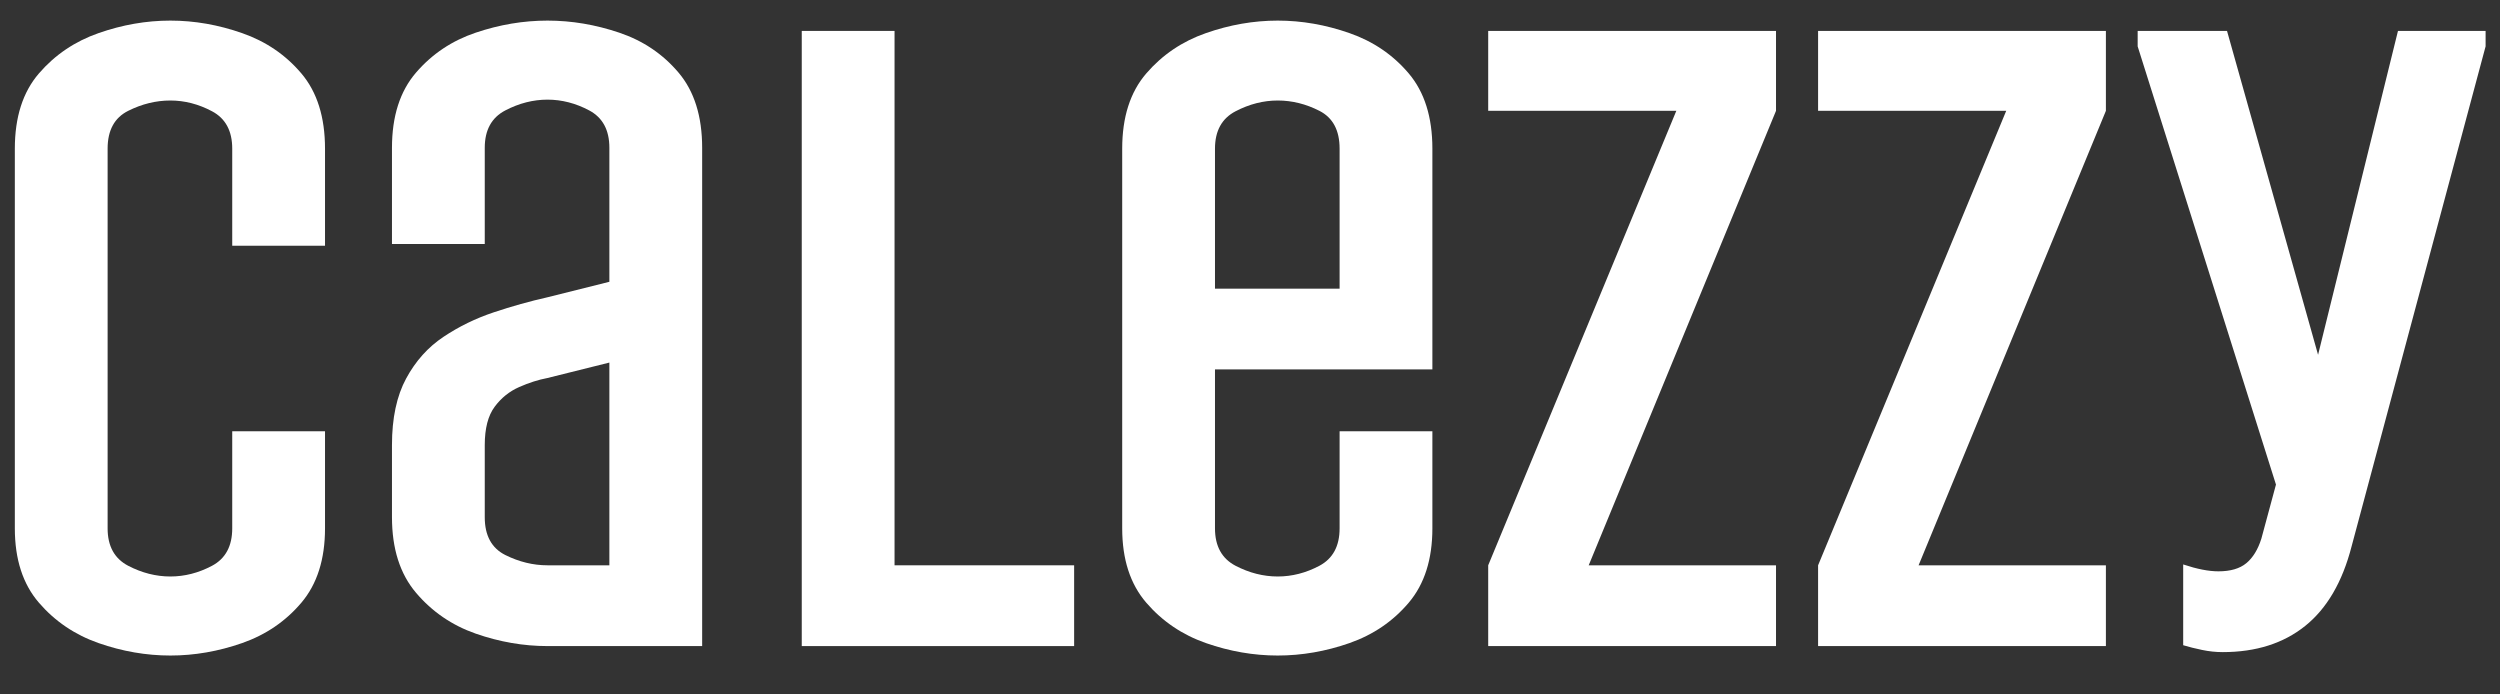 <svg version="1.0" preserveAspectRatio="xMidYMid meet" height="300" viewBox="0 0 810 225" zoomAndPan="magnify" width="1080" xmlns:xlink="http://www.w3.org/1999/xlink" xmlns="http://www.w3.org/2000/svg"><rect x="0" y="0" width="810" height="225" fill="#333333" stroke="none"/><defs><g></g><clipPath id="176bb52ded"><rect height="221" y="0" width="810" x="0"></rect></clipPath></defs><g transform="matrix(1, 0, 0, 1, 0, 4)"><g clip-path="url(#176bb52ded)"><g fill-opacity="1" fill="#ffffff"><g transform="translate(-8.554, 205.331)"><g><path d="M 83.797 -38.141 L 83.797 -69.594 L 113.859 -69.594 L 113.859 -38.141 C 113.859 -28.117 111.305 -20.094 106.203 -14.062 C 101.098 -8.031 94.691 -3.664 86.984 -0.969 C 79.285 1.719 71.539 3.062 63.75 3.062 C 55.957 3.062 48.207 1.719 40.5 -0.969 C 32.801 -3.664 26.352 -8.031 21.156 -14.062 C 15.957 -20.094 13.359 -28.117 13.359 -38.141 L 13.359 -161.172 C 13.359 -171.379 15.957 -179.5 21.156 -185.531 C 26.352 -191.562 32.801 -195.922 40.5 -198.609 C 48.207 -201.305 55.957 -202.656 63.75 -202.656 C 71.539 -202.656 79.285 -201.305 86.984 -198.609 C 94.691 -195.922 101.098 -191.562 106.203 -185.531 C 111.305 -179.5 113.859 -171.379 113.859 -161.172 L 113.859 -129.719 L 83.797 -129.719 L 83.797 -161.172 C 83.797 -166.93 81.613 -170.969 77.25 -173.281 C 72.883 -175.602 68.383 -176.766 63.75 -176.766 C 59.102 -176.766 54.551 -175.648 50.094 -173.422 C 45.645 -171.203 43.422 -167.117 43.422 -161.172 L 43.422 -38.141 C 43.422 -32.379 45.645 -28.336 50.094 -26.016 C 54.551 -23.703 59.102 -22.547 63.75 -22.547 C 68.383 -22.547 72.883 -23.703 77.25 -26.016 C 81.613 -28.336 83.797 -32.379 83.797 -38.141 Z M 83.797 -38.141"></path></g></g></g><g fill-opacity="1" fill="#ffffff"><g transform="translate(116.702, 205.331)"><g><path d="M 110.797 0 L 60.688 0 C 52.895 0 45.145 -1.344 37.438 -4.031 C 29.738 -6.727 23.289 -11.141 18.094 -17.266 C 12.895 -23.391 10.297 -31.551 10.297 -41.75 L 10.297 -65.141 C 10.297 -73.859 11.828 -81.047 14.891 -86.703 C 17.953 -92.367 21.988 -96.867 27 -100.203 C 32.008 -103.547 37.438 -106.191 43.281 -108.141 C 49.133 -110.098 54.938 -111.723 60.688 -113.016 L 80.734 -118.031 L 80.734 -161.453 C 80.734 -167.211 78.551 -171.25 74.188 -173.562 C 69.82 -175.883 65.32 -177.047 60.688 -177.047 C 56.039 -177.047 51.488 -175.883 47.031 -173.562 C 42.582 -171.25 40.359 -167.211 40.359 -161.453 L 40.359 -130.281 L 10.297 -130.281 L 10.297 -161.453 C 10.297 -171.66 12.895 -179.781 18.094 -185.812 C 23.289 -191.844 29.738 -196.156 37.438 -198.75 C 45.145 -201.352 52.895 -202.656 60.688 -202.656 C 68.477 -202.656 76.223 -201.352 83.922 -198.75 C 91.629 -196.156 98.035 -191.844 103.141 -185.812 C 108.242 -179.781 110.797 -171.66 110.797 -161.453 Z M 80.734 -26.172 L 80.734 -91.859 L 60.688 -86.859 C 57.719 -86.297 54.656 -85.316 51.5 -83.922 C 48.344 -82.535 45.695 -80.406 43.562 -77.531 C 41.426 -74.656 40.359 -70.523 40.359 -65.141 L 40.359 -41.75 C 40.359 -35.812 42.582 -31.727 47.031 -29.5 C 51.488 -27.281 56.039 -26.172 60.688 -26.172 Z M 80.734 -26.172"></path></g></g></g><g fill-opacity="1" fill="#ffffff"><g transform="translate(241.957, 205.331)"><g><path d="M 106.062 0 L 17.812 0 L 17.812 -199.312 L 47.875 -199.312 L 47.875 -26.172 L 106.062 -26.172 Z M 106.062 0"></path></g></g></g><g fill-opacity="1" fill="#ffffff"><g transform="translate(350.233, 205.331)"><g><path d="M 113.859 -69.594 L 113.859 -38.141 C 113.859 -28.117 111.305 -20.094 106.203 -14.062 C 101.098 -8.031 94.691 -3.664 86.984 -0.969 C 79.285 1.719 71.539 3.062 63.75 3.062 C 55.957 3.062 48.207 1.719 40.5 -0.969 C 32.801 -3.664 26.352 -8.031 21.156 -14.062 C 15.957 -20.094 13.359 -28.117 13.359 -38.141 L 13.359 -161.172 C 13.359 -171.379 15.957 -179.5 21.156 -185.531 C 26.352 -191.562 32.801 -195.922 40.5 -198.609 C 48.207 -201.305 55.957 -202.656 63.75 -202.656 C 71.539 -202.656 79.285 -201.305 86.984 -198.609 C 94.691 -195.922 101.098 -191.562 106.203 -185.531 C 111.305 -179.5 113.859 -171.379 113.859 -161.172 L 113.859 -89.641 L 43.422 -89.641 L 43.422 -38.141 C 43.422 -32.379 45.645 -28.336 50.094 -26.016 C 54.551 -23.703 59.102 -22.547 63.75 -22.547 C 68.383 -22.547 72.883 -23.703 77.25 -26.016 C 81.613 -28.336 83.797 -32.379 83.797 -38.141 L 83.797 -69.594 Z M 43.422 -115.797 L 83.797 -115.797 L 83.797 -161.172 C 83.797 -167.117 81.613 -171.203 77.25 -173.422 C 72.883 -175.648 68.383 -176.766 63.75 -176.766 C 59.102 -176.766 54.551 -175.602 50.094 -173.281 C 45.645 -170.969 43.422 -166.93 43.422 -161.172 Z M 43.422 -115.797"></path></g></g></g><g fill-opacity="1" fill="#ffffff"><g transform="translate(475.488, 205.331)"><g><path d="M 99.938 0 L 6.688 0 L 6.688 -26.172 L 67.641 -173.422 L 6.688 -173.422 L 6.688 -199.312 L 99.938 -199.312 L 99.938 -173.422 L 39.25 -26.172 L 99.938 -26.172 Z M 99.938 0"></path></g></g></g><g fill-opacity="1" fill="#ffffff"><g transform="translate(582.373, 205.331)"><g><path d="M 99.938 0 L 6.688 0 L 6.688 -26.172 L 67.641 -173.422 L 6.688 -173.422 L 6.688 -199.312 L 99.938 -199.312 L 99.938 -173.422 L 39.25 -26.172 L 99.938 -26.172 Z M 99.938 0"></path></g></g></g><g fill-opacity="1" fill="#ffffff"><g transform="translate(689.257, 205.331)"><g><path d="M 116.078 -194.312 L 72.656 -32.297 C 69.688 -20.785 64.676 -12.195 57.625 -6.531 C 50.57 -0.875 41.664 1.953 30.906 1.953 C 28.676 1.953 26.445 1.719 24.219 1.25 C 21.988 0.789 19.945 0.281 18.094 -0.281 L 18.094 -26.453 C 22.551 -24.961 26.352 -24.219 29.5 -24.219 C 33.406 -24.219 36.422 -25.098 38.547 -26.859 C 40.68 -28.617 42.305 -31.266 43.422 -34.797 L 48.156 -52.328 L 3.344 -194.312 L 3.344 -199.312 L 32.297 -199.312 L 61.797 -94.375 L 87.688 -199.312 L 116.078 -199.312 Z M 116.078 -194.312"></path></g></g></g></g></g></svg>